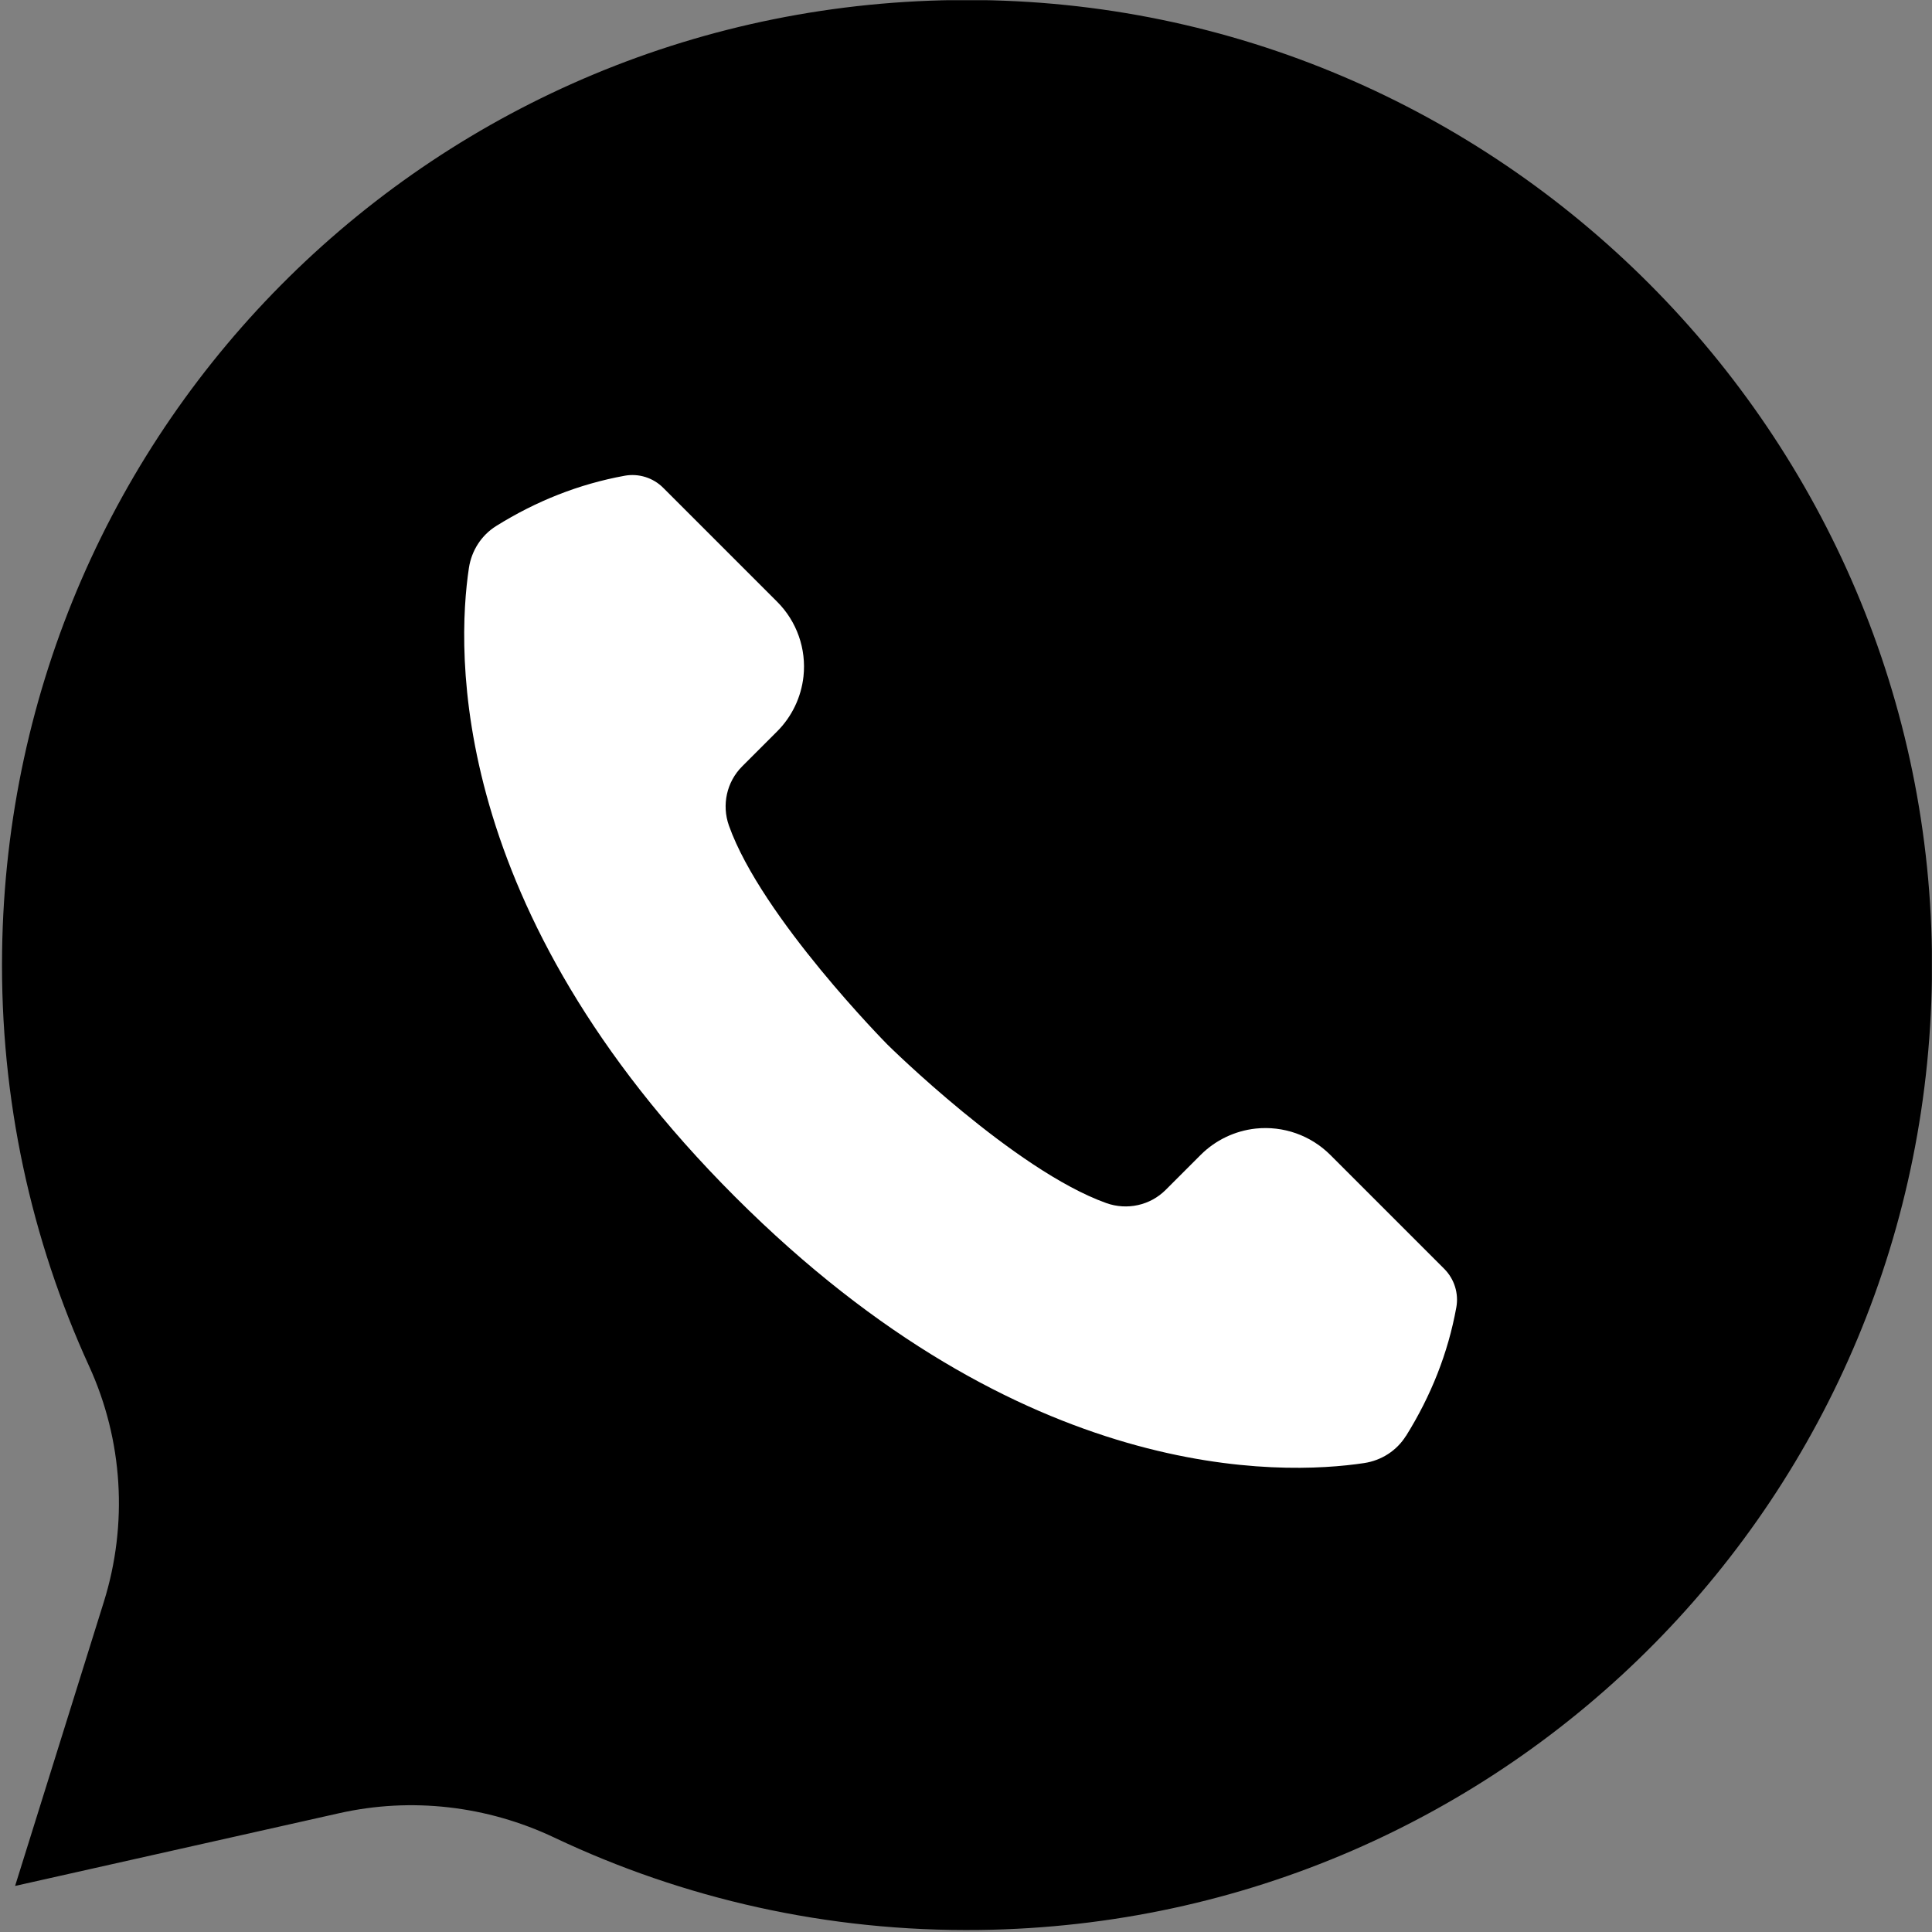 <?xml version="1.0" encoding="UTF-8"?>
<svg id="Layer_2" data-name="Layer 2" xmlns="http://www.w3.org/2000/svg" xmlns:xlink="http://www.w3.org/1999/xlink" viewBox="0 0 322.52 322.53">
  <rect x="0" y="0" width="322.52" height="322.53" fill="#808080" stroke="none"/>
  <defs>
    <style>
      .cls-1 {
        fill: none;
      }

      .cls-2 {
        fill: #fff;
      }

      .cls-3 {
        clip-path: url(#clippath);
      }
    </style>
    <clipPath id="clippath">
      <rect class="cls-1" y=".03" width="322.5" height="322.5"/>
    </clipPath>
  </defs>
  <g id="Layer_1-2" data-name="Layer 1">
    <g class="cls-3">
      <path d="M161.43,0C73.09,0,1.58,70.47.35,158.8,0,183.53,5.24,207,14.87,228.05c5.66,12.36,6.52,26.39,2.46,39.37l-14.81,47.41,54.09-12.14c12.1-2.72,24.73-1.24,35.93,4.07,21.48,10.18,45.57,15.75,71,15.42,88.4-1.14,158.98-72.67,158.98-161.08S250.4,0,161.43,0h0Z"/>
      <path class="cls-2" d="M234.72,239.7c4.17-6.69,7.01-13.82,8.39-21.44.43-2.34-.33-4.75-2.01-6.44l-19.02-19.02c-3.28-3.28-7.86-4.89-12.47-4.4-3.47.38-6.71,1.93-9.18,4.4l-5.84,5.84c-2.59,2.59-6.45,3.43-9.9,2.2-15.33-5.47-36.54-26.46-36.54-26.46,0,0-20.99-21.21-26.46-36.54-1.23-3.45-.39-7.31,2.2-9.9l5.84-5.84c2.47-2.47,4.02-5.71,4.4-9.18.5-4.61-1.12-9.2-4.4-12.47l-19.02-19.02c-1.68-1.68-4.09-2.44-6.44-2.01-7.62,1.39-14.75,4.22-21.44,8.39-2.47,1.54-4.11,4.11-4.55,6.99-2.07,13.77-3.65,56.91,44.44,105,48.09,48.09,91.23,46.51,105,44.44,2.88-.43,5.45-2.07,6.99-4.55h0Z"/>
    </g>
  </g>
</svg>